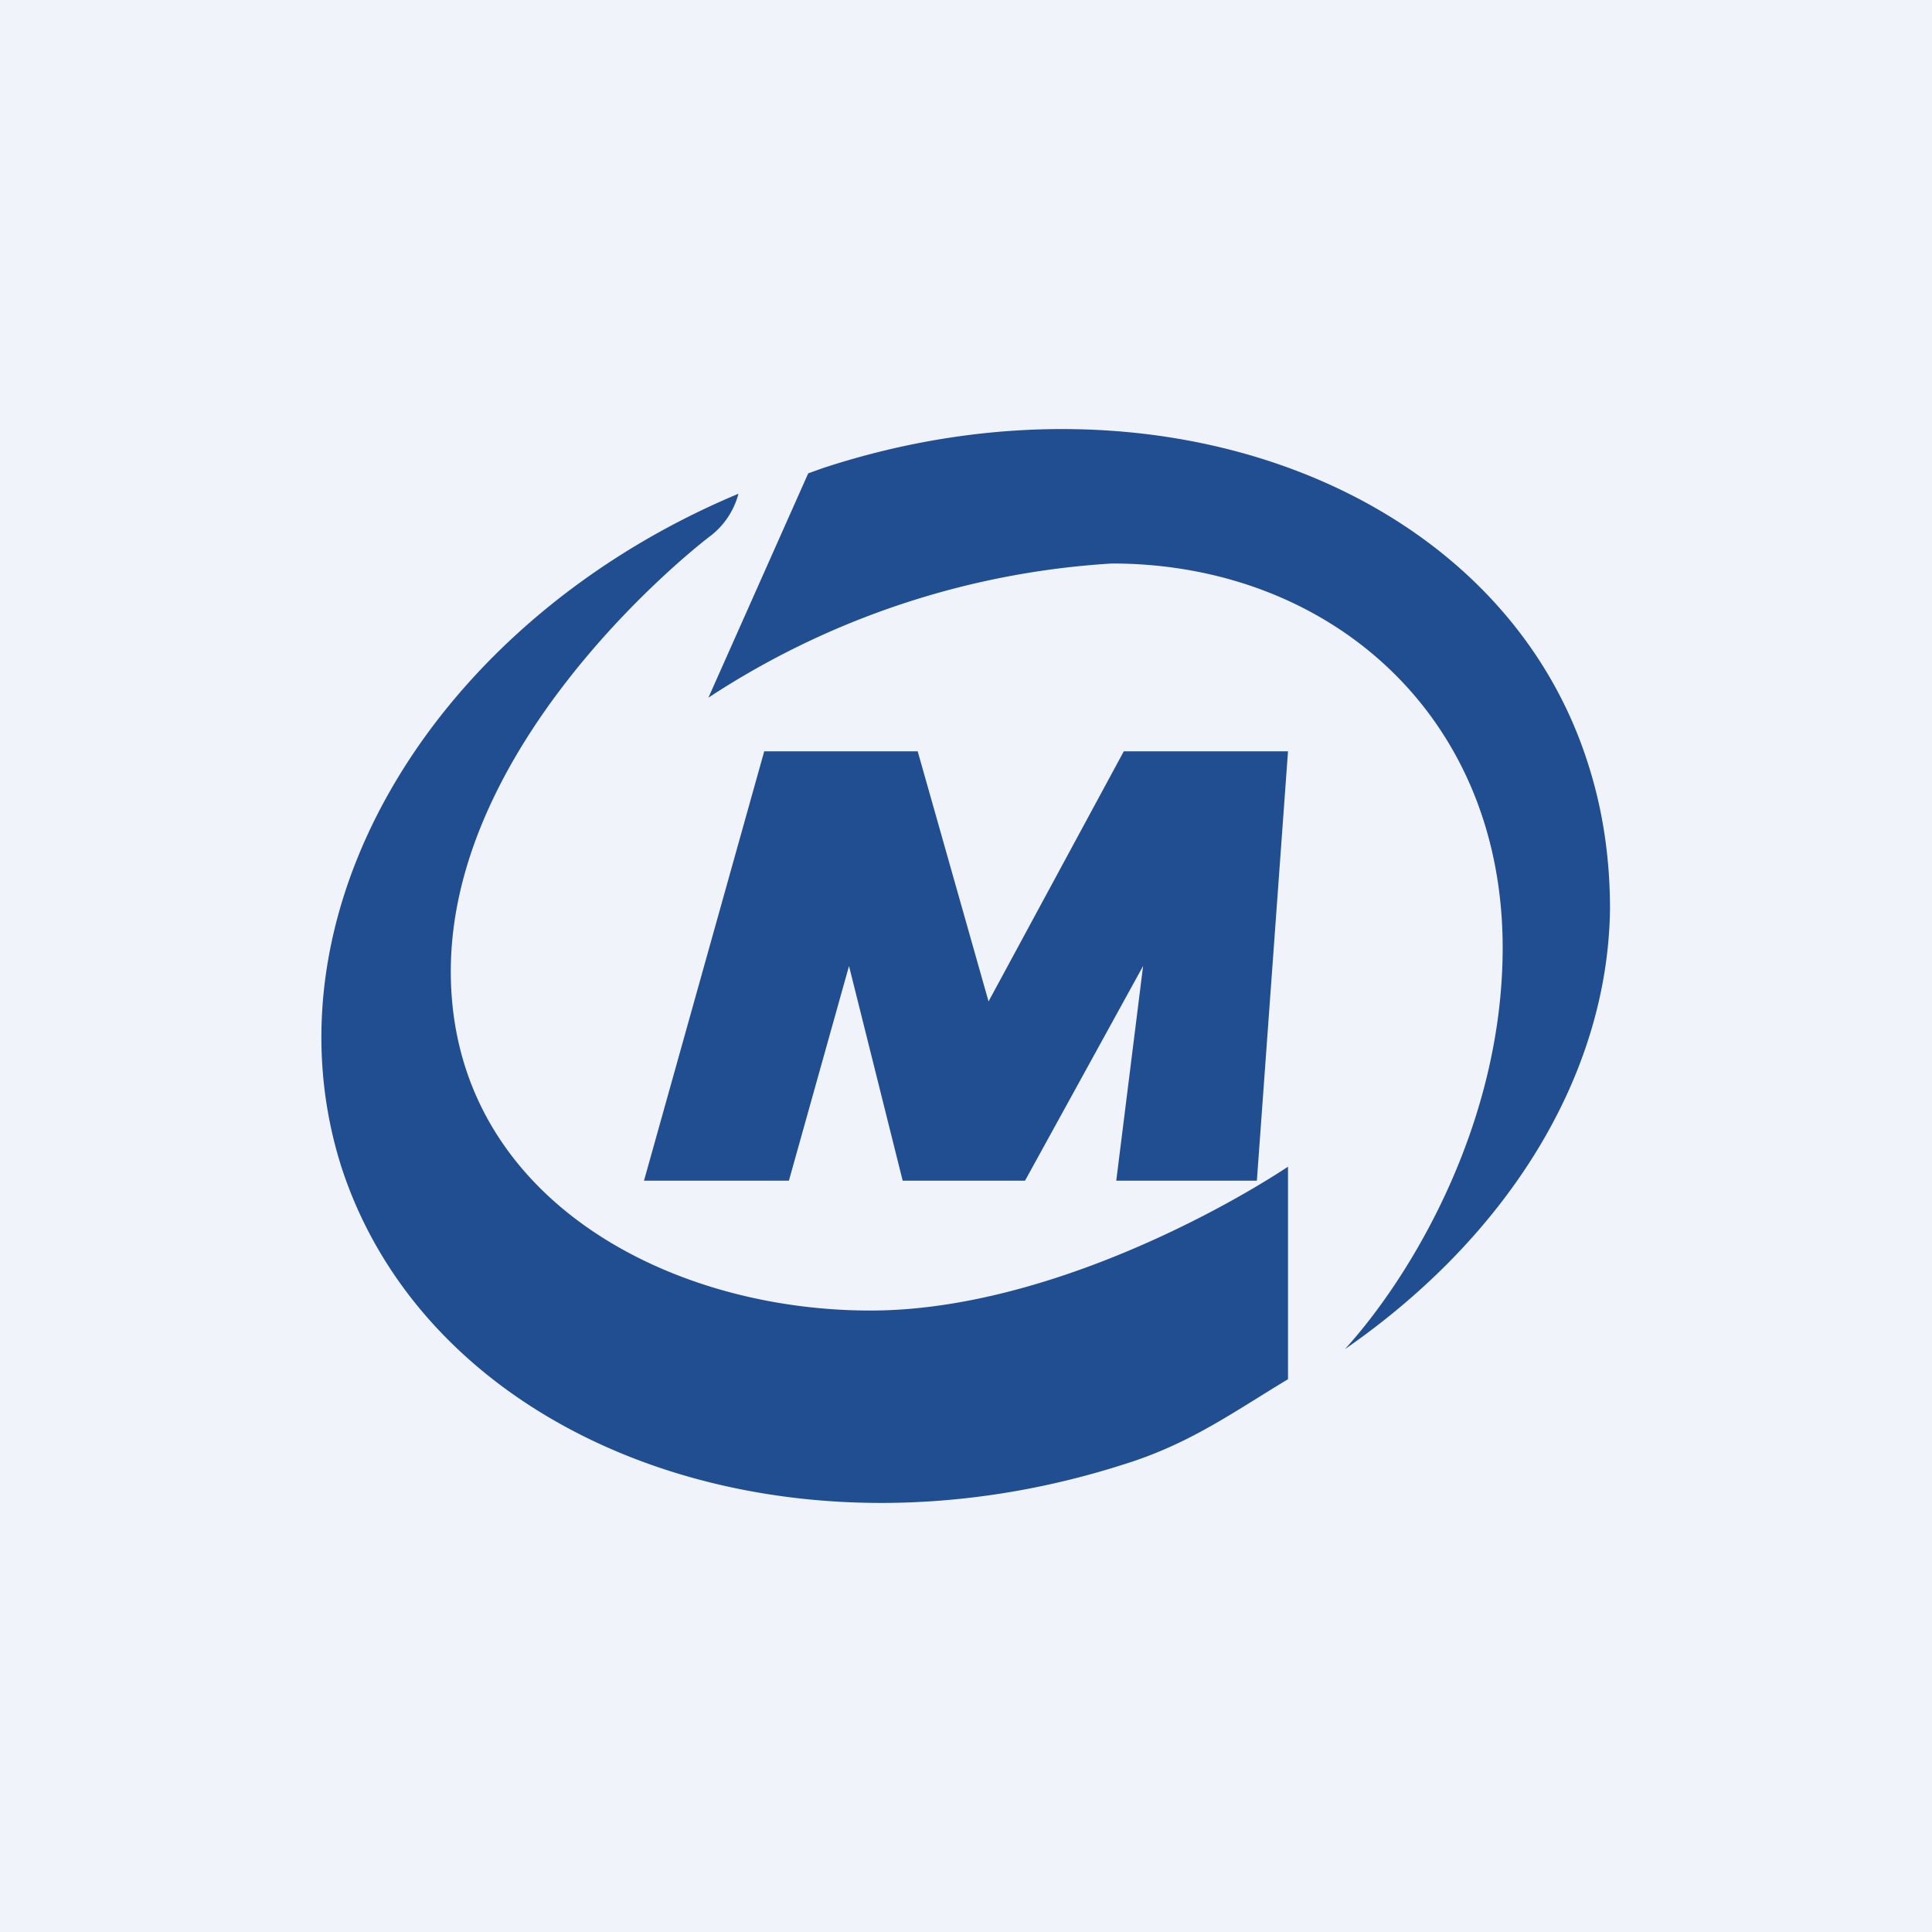 <!-- by TradingView --><svg width="18" height="18" viewBox="0 0 18 18" xmlns="http://www.w3.org/2000/svg"><path fill="#F0F3FA" d="M0 0h18v18H0z"/><path d="M12 12.85c-.5.3-.91.6-1.52.79-3.2 1.03-6.47-.21-7.3-2.77-.76-2.4.88-5.09 3.7-6.27a.73.73 0 0 1-.27.4c-.3.23-2.41 1.97-2.41 4.05s1.99 3.16 3.91 3.16c1.54 0 3.19-.88 3.89-1.34v1.98Z" fill="#204E91"/><path d="M12.53 12.57c1.53-1.06 2.45-2.56 2.47-4.1 0-.45-.06-.9-.2-1.34-.8-2.56-3.99-3.8-7.13-2.77l-.14.05L6.6 6.5a7.69 7.69 0 0 1 3.76-1.25c2.01 0 3.64 1.4 3.64 3.58 0 1.65-.86 3.07-1.47 3.74Z" fill="#204E91"/><path d="M7.12 7 6 11h1.35l.56-2 .5 2h1.14l1.1-2-.25 2h1.31L12 7h-1.53L9.21 9.33 8.55 7H7.12Z" fill="#204E91"/></svg>